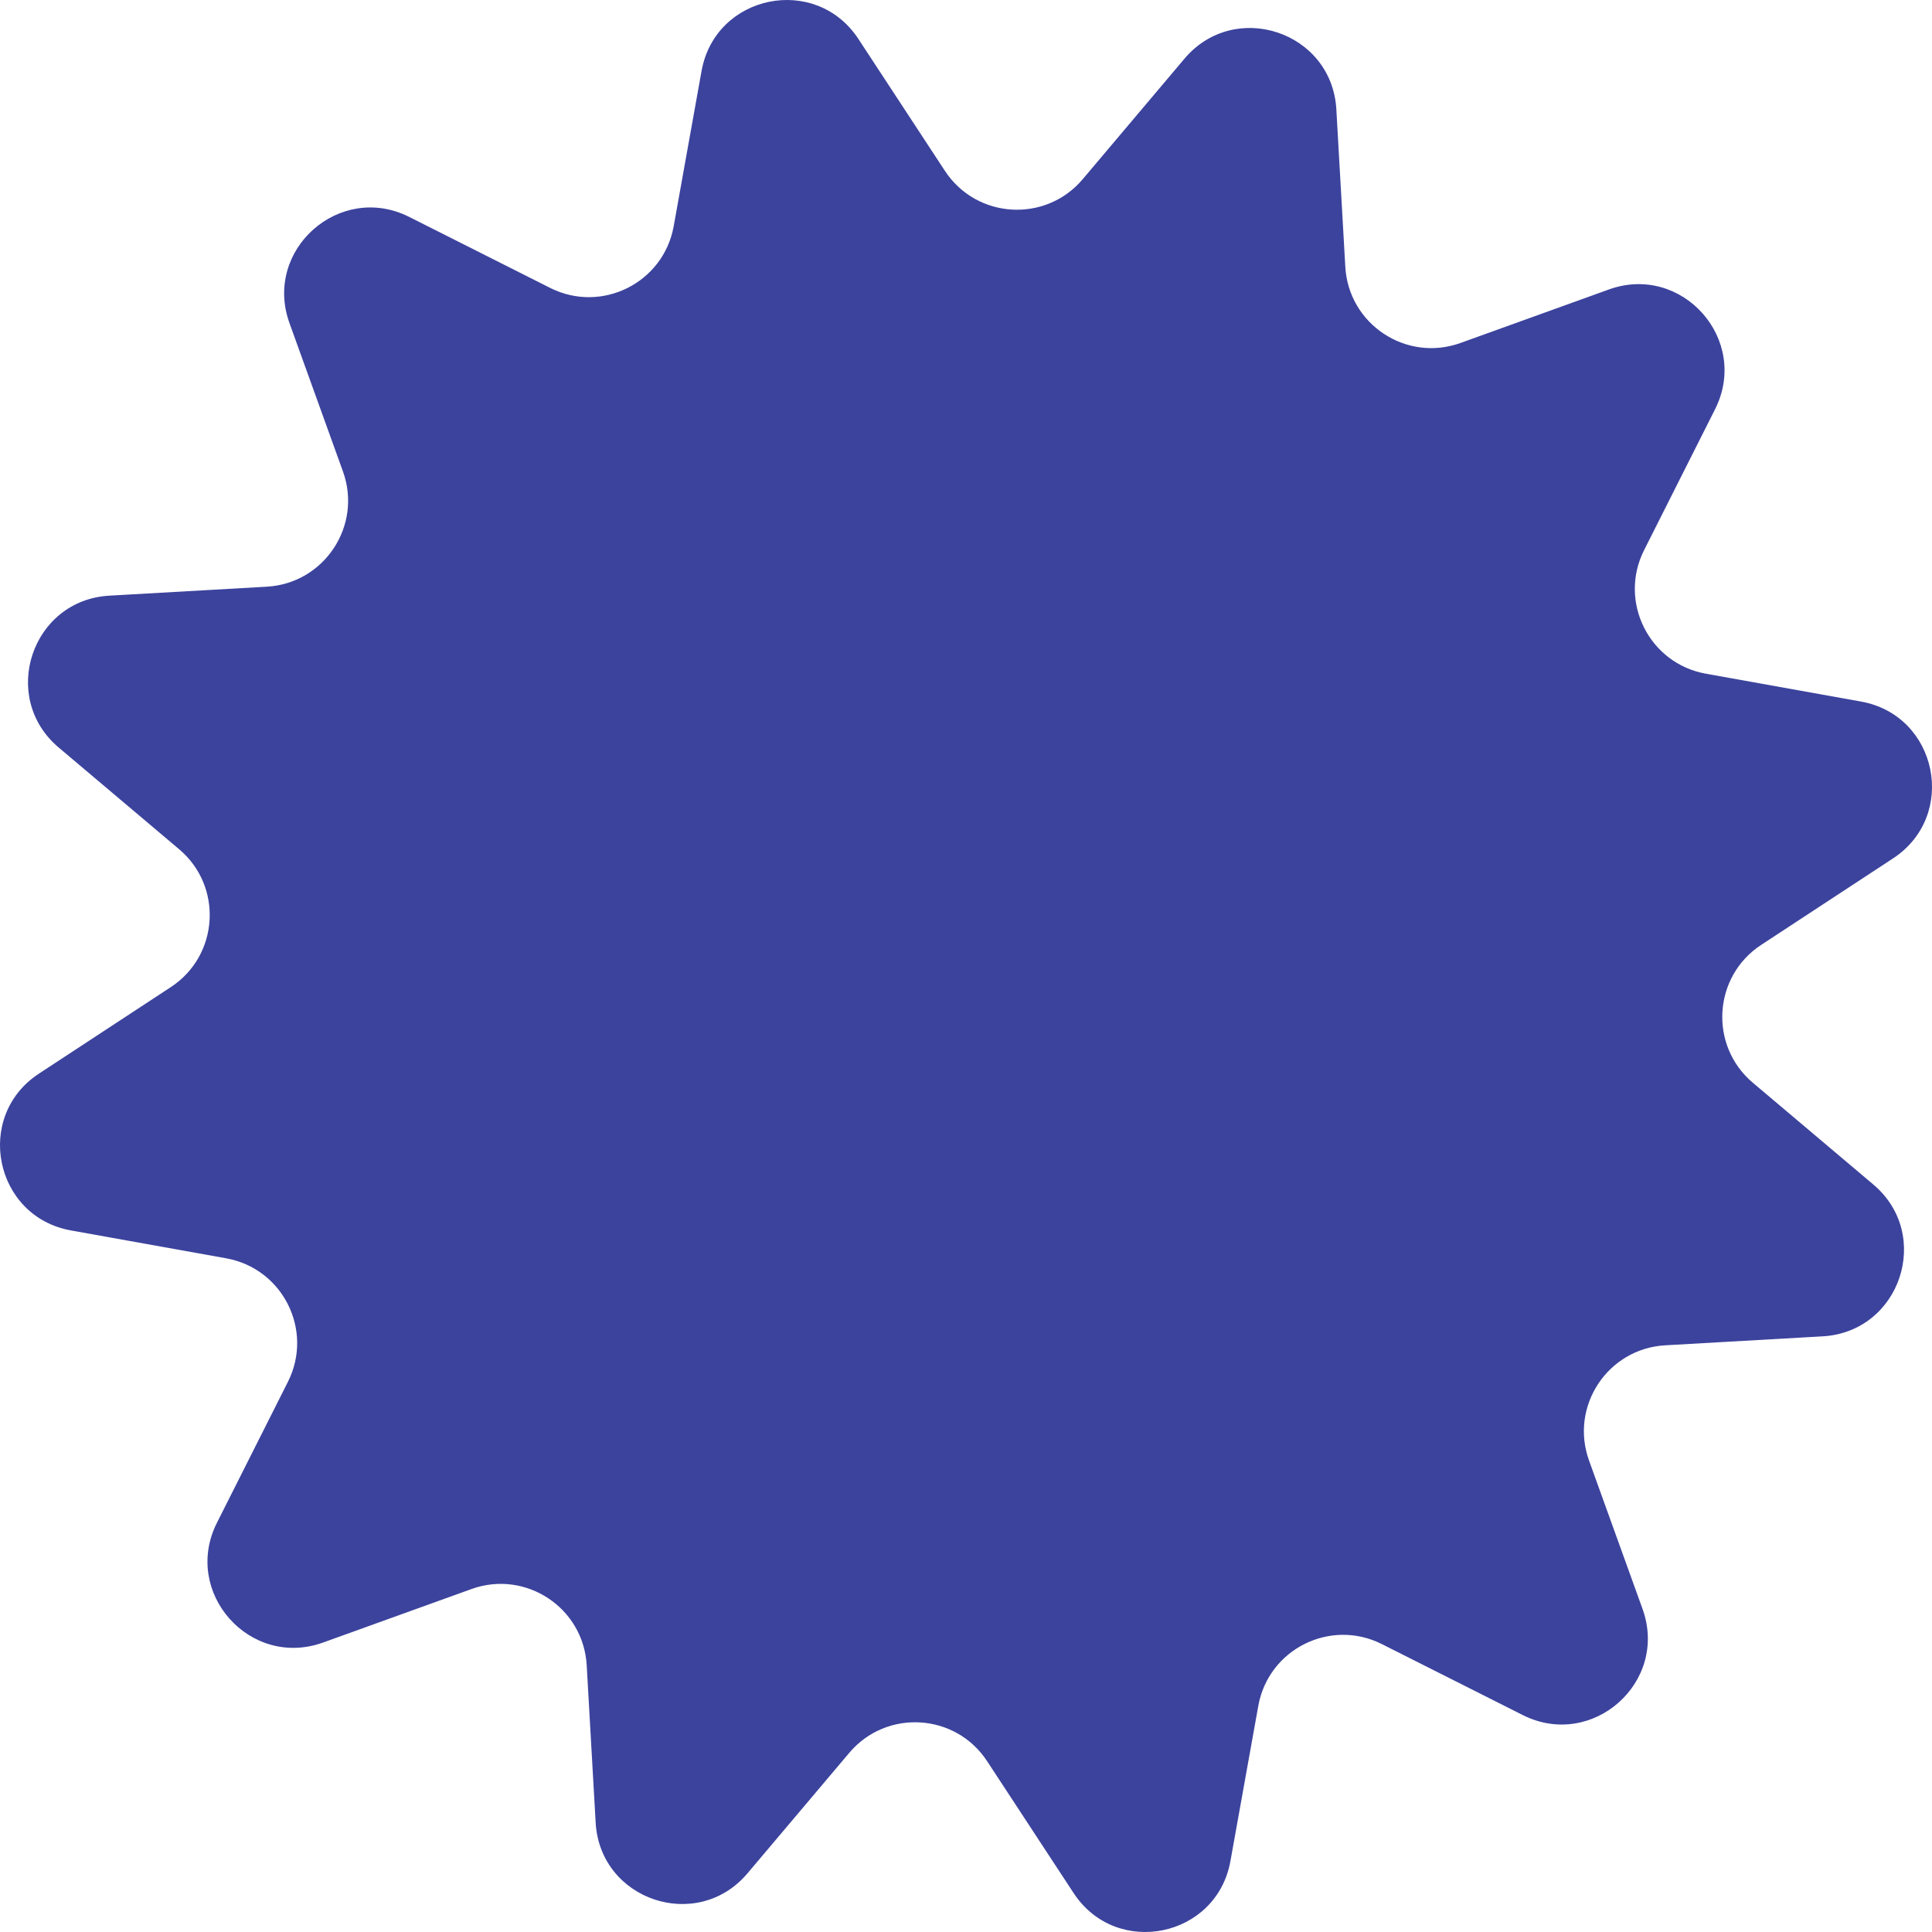 <svg width="64" height="64" viewBox="0 0 64 64" fill="none" xmlns="http://www.w3.org/2000/svg">
<path d="M62.056 39.238C64.028 40.903 62.953 44.121 60.378 44.268L55.162 44.565C53.256 44.674 51.992 46.586 52.639 48.382L54.411 53.297C55.285 55.724 52.746 57.974 50.442 56.813L45.776 54.463C44.072 53.604 42.021 54.628 41.683 56.507L40.76 61.649C40.304 64.188 36.98 64.867 35.565 62.71L32.699 58.341C31.652 56.745 29.364 56.607 28.133 58.065L24.762 62.056C23.097 64.028 19.879 62.953 19.732 60.378L19.435 55.162C19.326 53.256 17.414 51.992 15.618 52.639L10.703 54.411C8.276 55.285 6.026 52.746 7.187 50.442L9.537 45.776C10.396 44.072 9.372 42.021 7.493 41.683L2.351 40.76C-0.188 40.304 -0.867 36.98 1.29 35.565L5.659 32.699C7.255 31.652 7.393 29.364 5.935 28.133L1.943 24.762C-0.027 23.097 1.047 19.879 3.622 19.732L8.838 19.435C10.744 19.326 12.008 17.414 11.361 15.618L9.589 10.703C8.715 8.276 11.254 6.026 13.558 7.187L18.224 9.537C19.928 10.396 21.979 9.372 22.317 7.493L23.24 2.351C23.696 -0.188 27.02 -0.867 28.435 1.29L31.301 5.659C32.348 7.255 34.636 7.393 35.867 5.935L39.238 1.943C40.903 -0.027 44.121 1.047 44.268 3.622L44.565 8.838C44.674 10.744 46.586 12.008 48.382 11.361L53.297 9.589C55.724 8.715 57.974 11.254 56.813 13.558L54.463 18.224C53.604 19.928 54.628 21.979 56.507 22.317L61.649 23.24C64.188 23.696 64.867 27.02 62.71 28.435L58.341 31.301C56.745 32.348 56.607 34.636 58.065 35.867L62.056 39.238Z" fill="#3C439D"/>
</svg>
